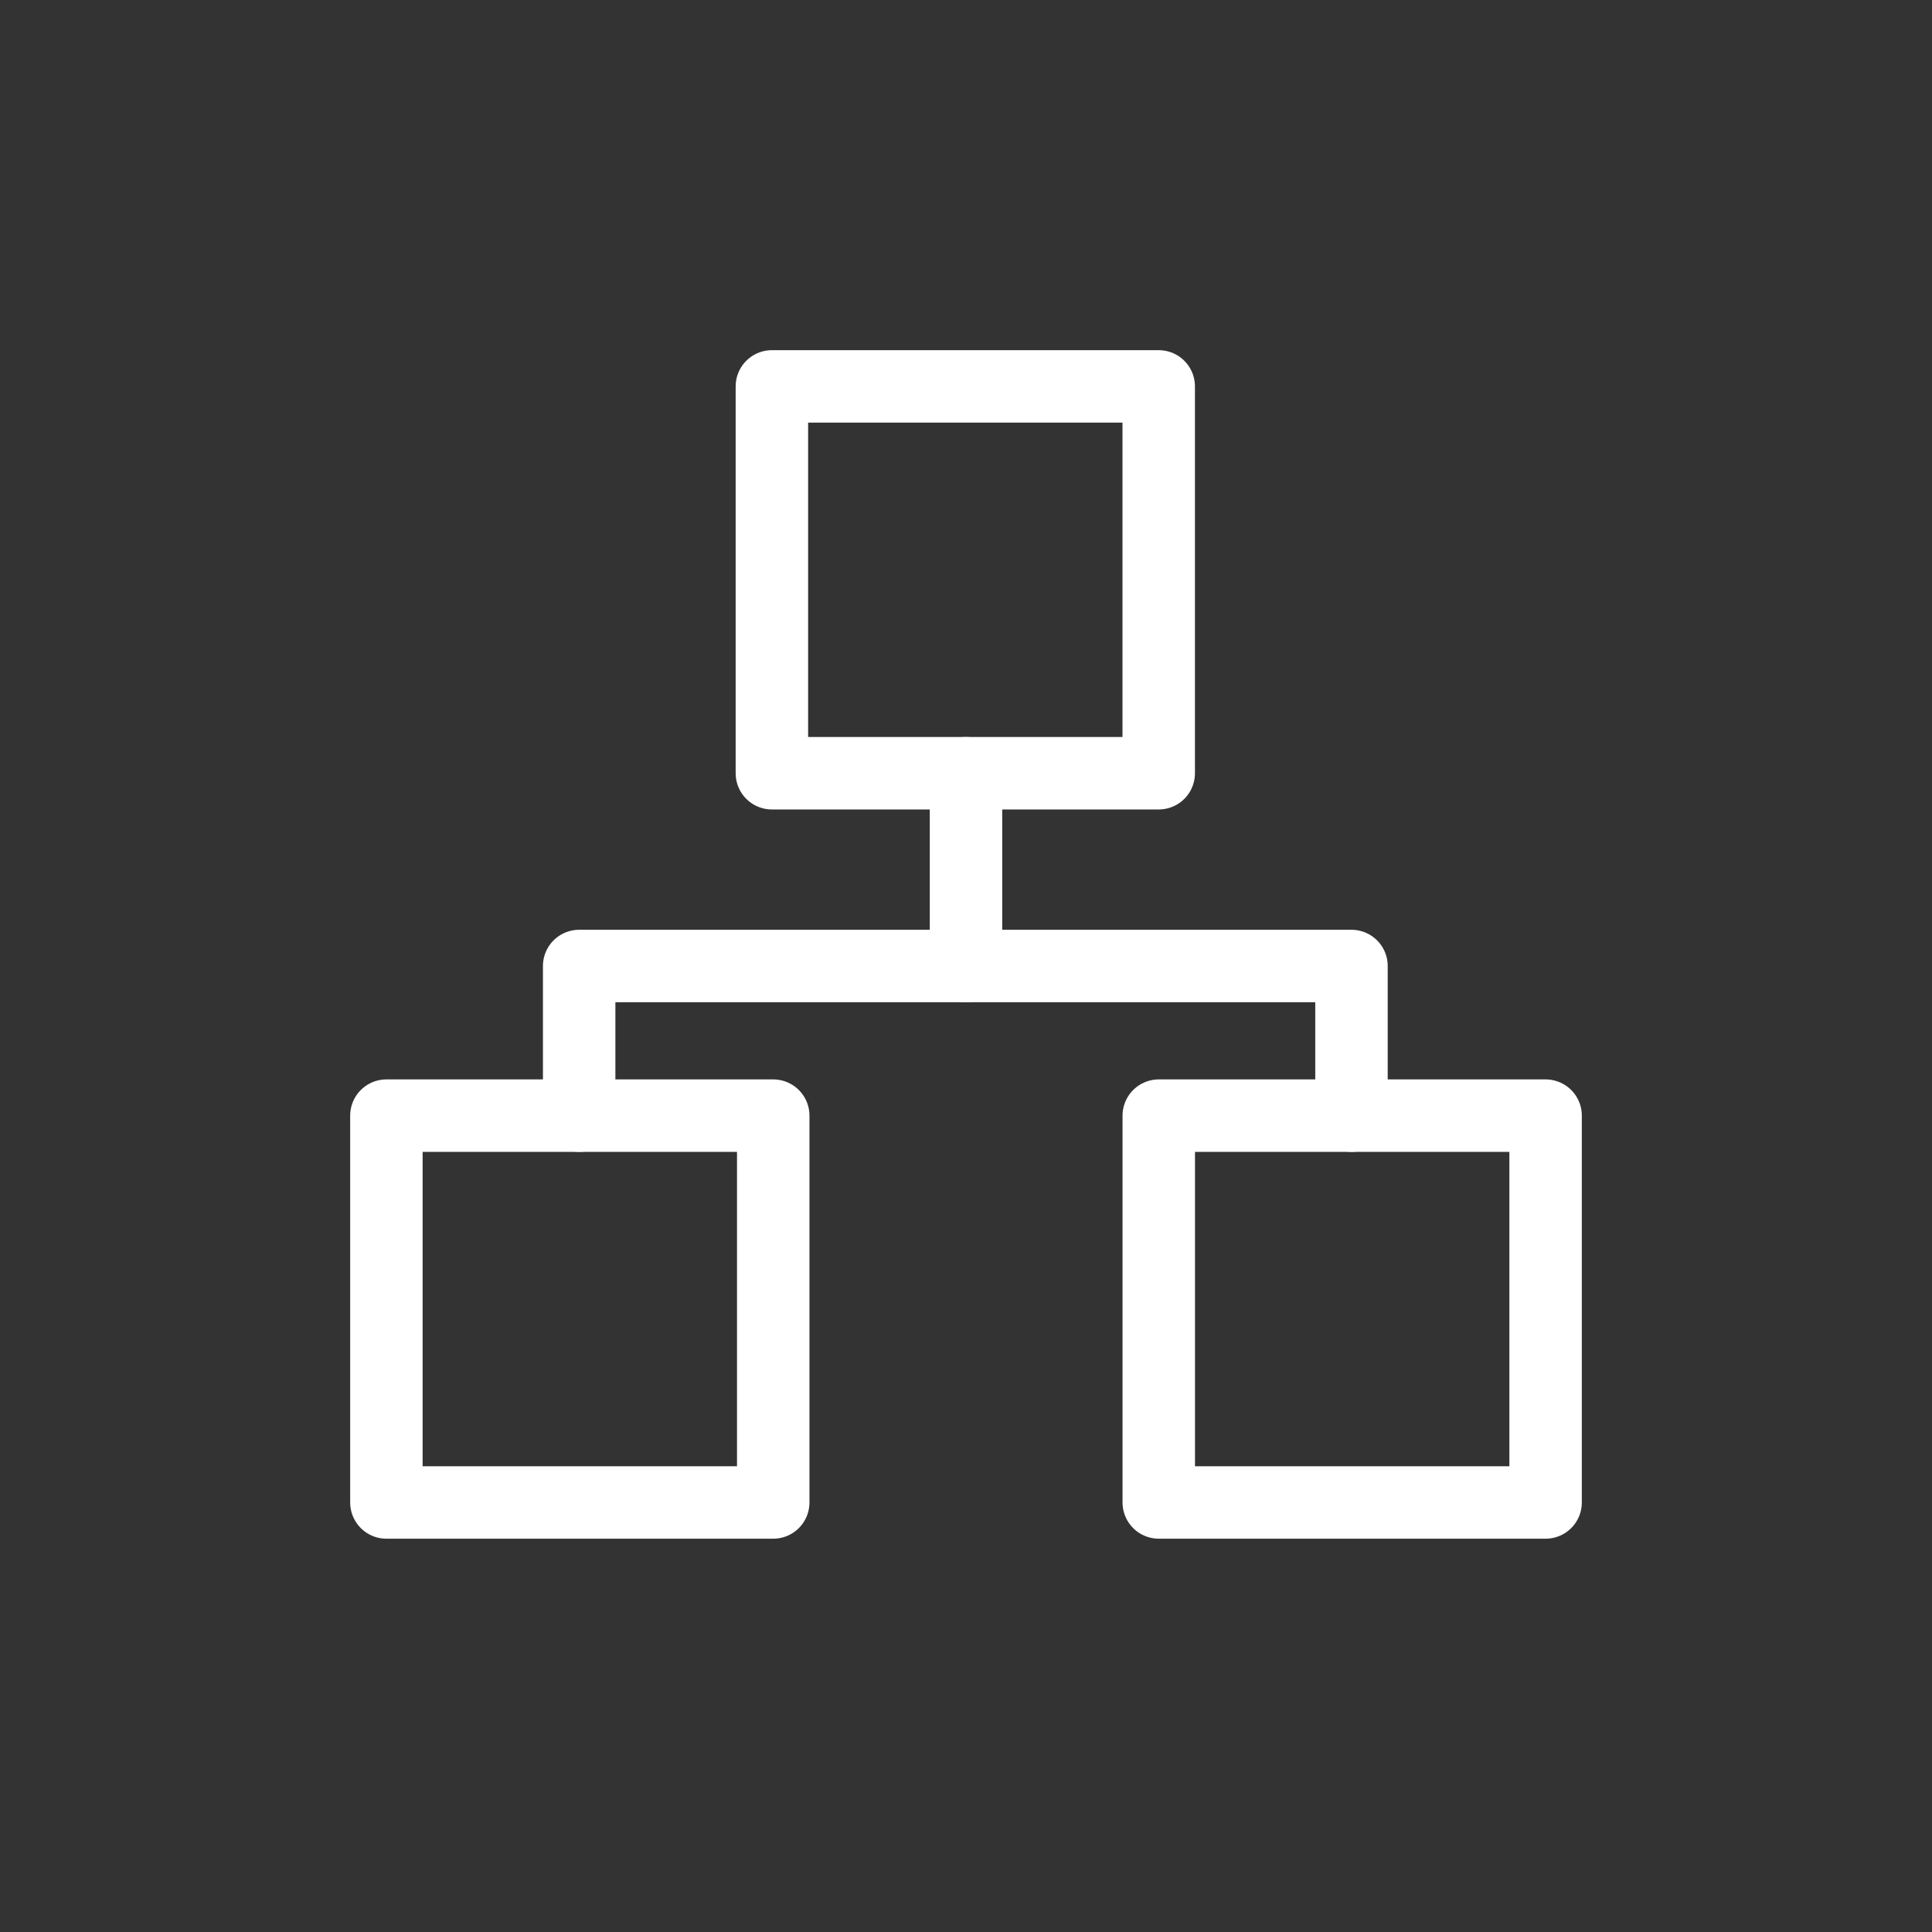 <?xml version="1.0" encoding="UTF-8"?>
<svg width="40px" height="40px" viewBox="0 0 40 40" version="1.1" xmlns="http://www.w3.org/2000/svg" xmlns:xlink="http://www.w3.org/1999/xlink">
    <rect x="0" y="0" width="40" height="40" fill="#333333" stroke="none"/>
    <title>cs-icon-workflow</title>
    <g id="cs-icon-workflow" stroke="none" stroke-width="1" fill="none" fill-rule="evenodd" stroke-linecap="round" stroke-linejoin="round">
        <g id="Workflow_Studio" transform="translate(8, 8)" stroke="#FFFFFF" stroke-width="1.5">
            <rect id="Rectangle" x="7.981" y="0" width="8.009" height="8.009"></rect>
            <polyline id="Path" points="19.981 15.098 19.981 12 3.991 12 3.991 15.098"></polyline>
            <line x1="12" y1="8.009" x2="12" y2="12" id="Path"></line>
            <rect id="Rectangle" x="0" y="15.098" width="8.009" height="8.009"></rect>
            <rect id="Rectangle" x="15.991" y="15.098" width="8.009" height="8.009"></rect>
        </g>
    </g>
</svg>
